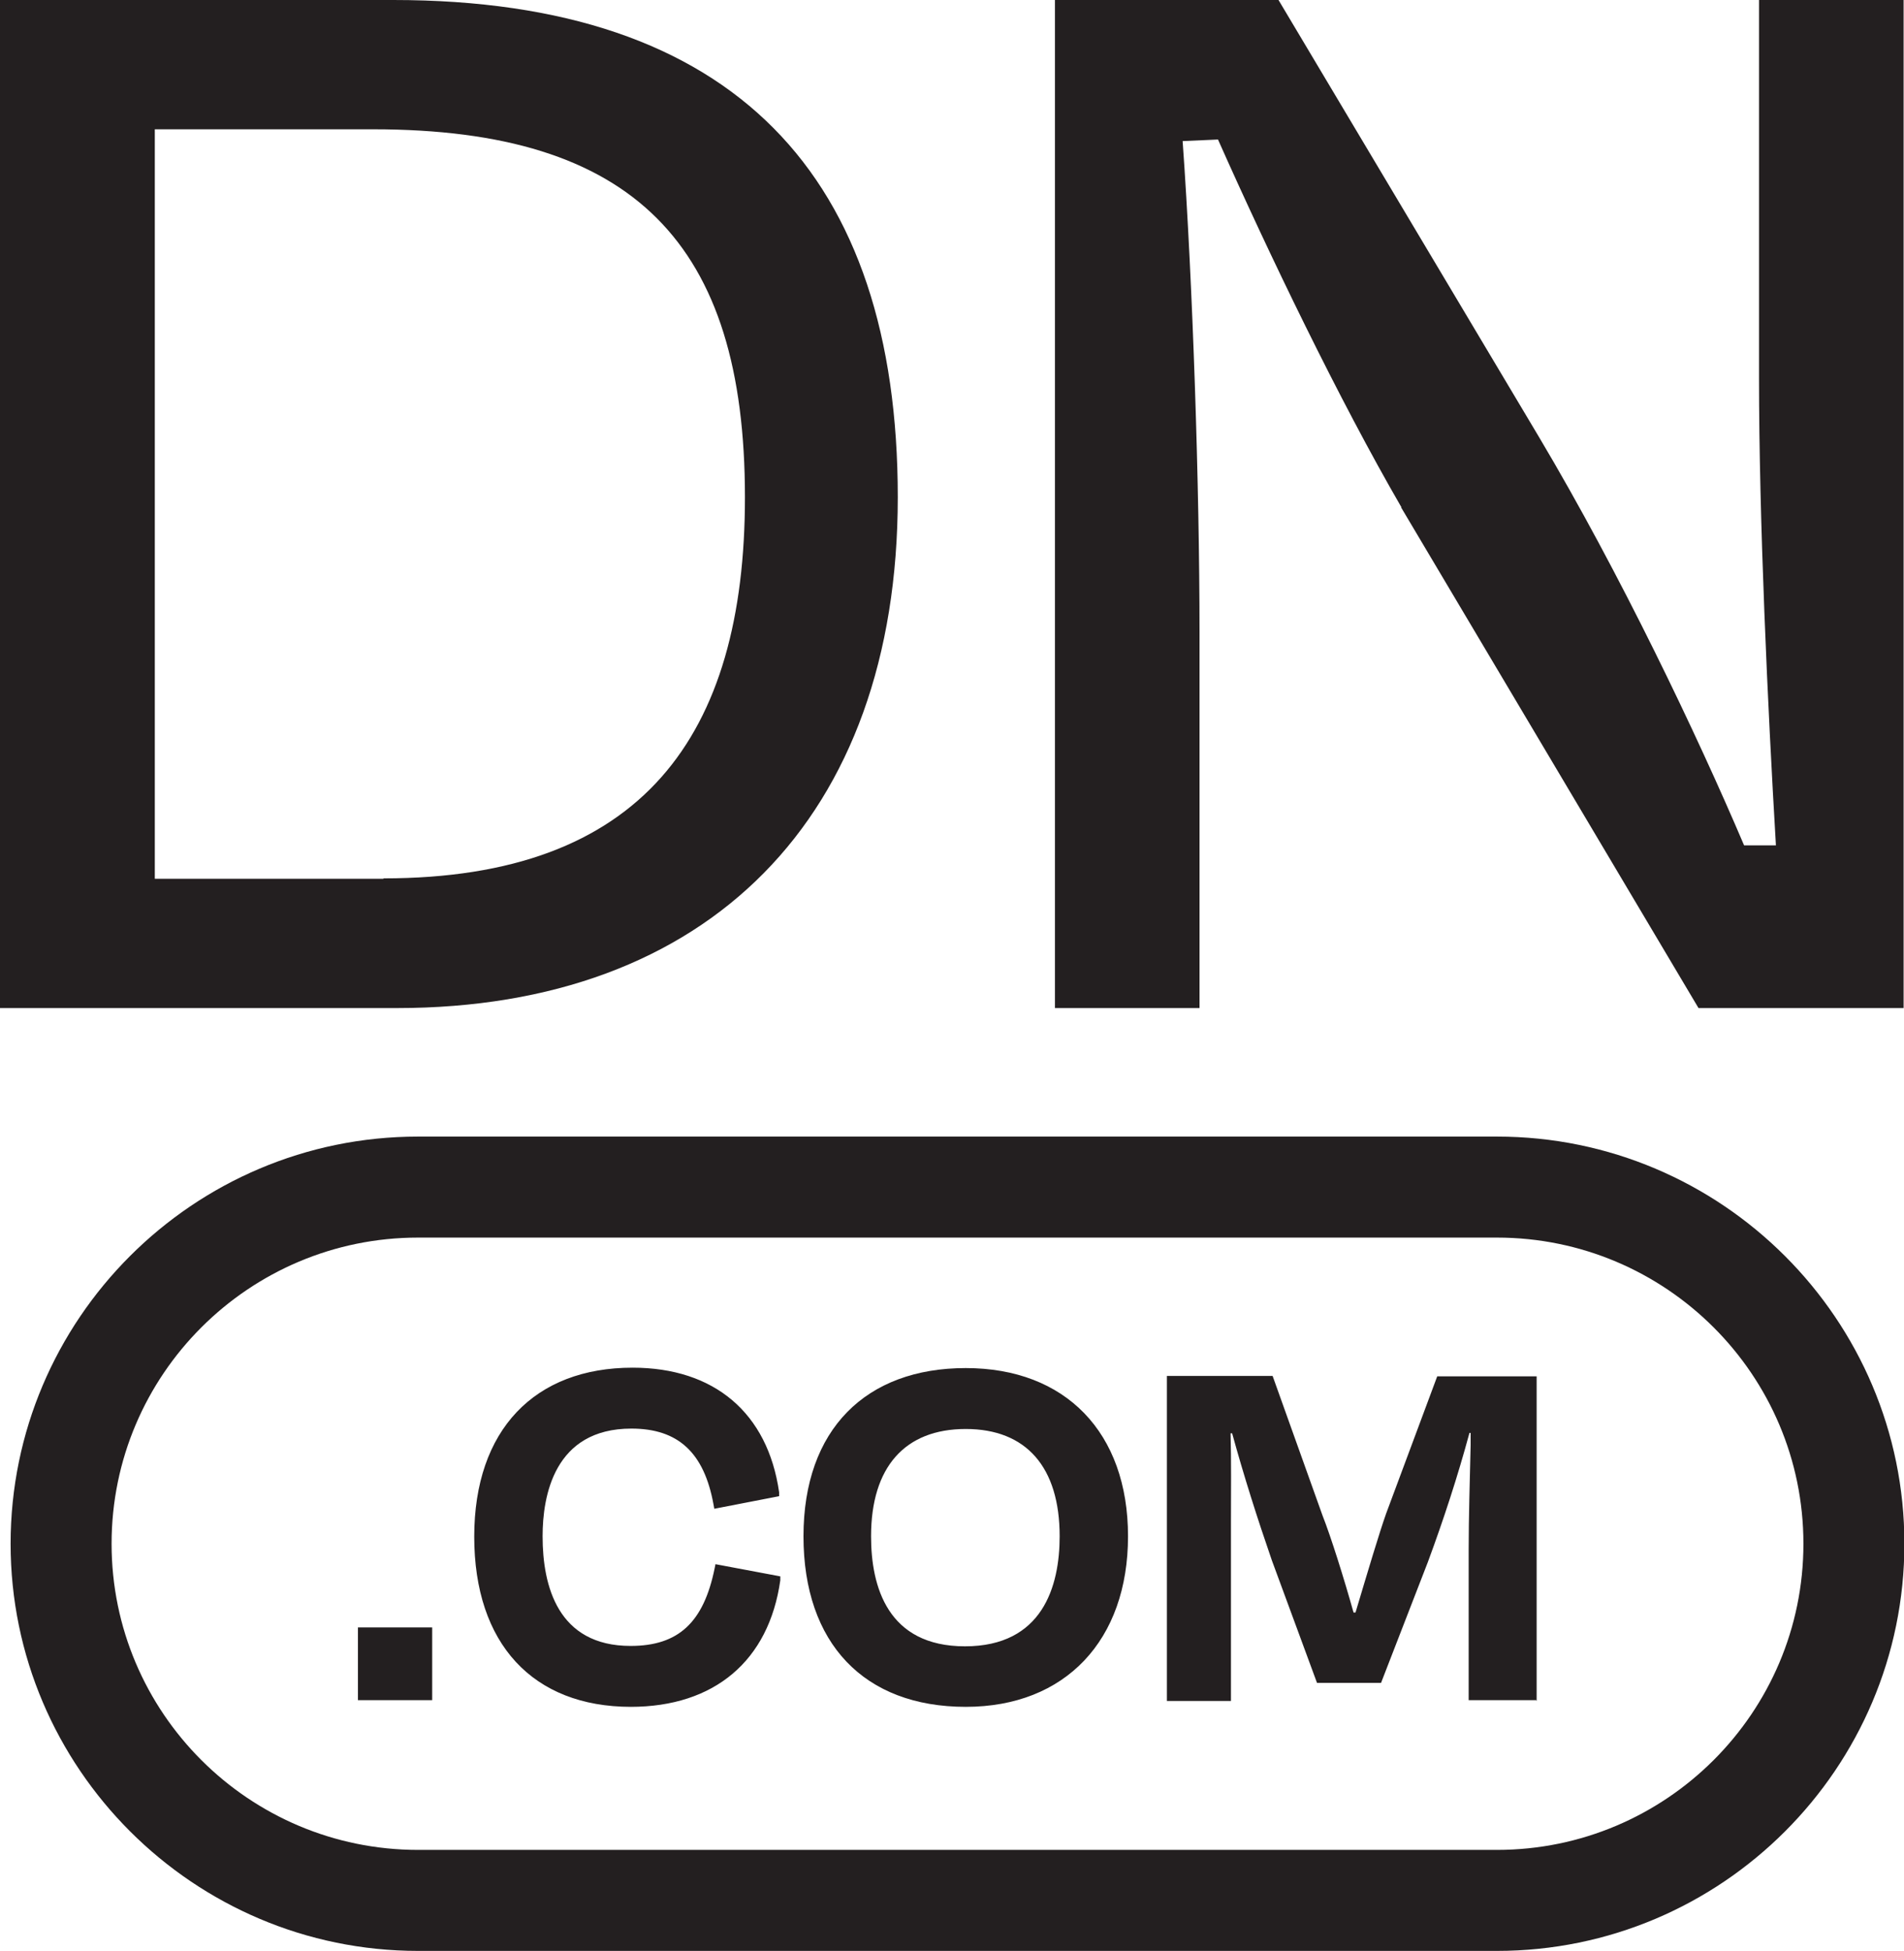 <?xml version="1.0" encoding="UTF-8"?>
<svg id="Layer_2" data-name="Layer 2" xmlns="http://www.w3.org/2000/svg" viewBox="0 0 48.46 49.64">
  <defs>
    <style>
      .cls-1 {
        fill: #231f20;
      }
    </style>
  </defs>
  <g id="Layer_1-2" data-name="Layer 1">
    <g>
      <path class="cls-1" d="M38.1,49.64H10.64c-5.71,0-10.37-4.65-10.37-10.36s4.65-10.36,10.37-10.36h27.46c5.72,0,10.37,4.65,10.37,10.36s-4.65,10.36-10.37,10.36h0ZM10.64,31.49c-4.3,0-7.8,3.49-7.8,7.79s3.5,7.79,7.8,7.79h27.46c4.3,0,7.8-3.49,7.8-7.79s-3.5-7.79-7.8-7.79H10.64Z"/>
      <path class="cls-1" d="M10.89,41.51v1.64h-1.68v-1.64h1.68Z"/>
      <path class="cls-1" d="M11,43.26h-1.89v-1.85h1.89v1.85h0ZM9.32,43.05h1.47v-1.43h-1.47v1.43ZM12.17,39.11c0-2.6,1.51-4.19,3.93-4.19,2.08,0,3.34,1.14,3.63,3.07l-1.47.28c-.24-1.31-.91-2.01-2.19-2.01-1.64,0-2.37,1.2-2.37,2.85,0,1.78.72,2.89,2.35,2.89,1.36,0,1.98-.72,2.24-2.07l1.45.27c-.27,1.95-1.56,3.13-3.7,3.13-2.47,0-3.89-1.61-3.89-4.22h0s0,.01,0,.01Z"/>
      <path class="cls-1" d="M16.06,43.43c-2.5,0-3.99-1.61-3.99-4.33s1.54-4.3,4.03-4.3c2.08,0,3.44,1.15,3.73,3.17v.1s-1.65.32-1.65.32l-.02-.11c-.24-1.32-.9-1.93-2.09-1.93-1.97,0-2.26,1.72-2.26,2.74,0,1.27.39,2.79,2.24,2.79,1.22,0,1.86-.6,2.14-1.98l.02-.1,1.65.31v.1c-.29,2.05-1.68,3.22-3.81,3.22h0s0,0,0,0ZM16.1,35.02c-2.36,0-3.82,1.57-3.82,4.08s1.41,4.11,3.78,4.11c2.01,0,3.28-1.04,3.58-2.94l-1.25-.23c-.31,1.42-1.03,2.05-2.32,2.05-1.61,0-2.46-1.04-2.46-2.99s.9-2.95,2.47-2.95c1.25,0,2,.66,2.27,1.99l1.26-.24c-.31-1.86-1.55-2.89-3.51-2.89,0,0,0,0,0,0ZM20.54,39.1c0-2.54,1.51-4.18,4.03-4.18s4.03,1.64,4.03,4.18-1.45,4.23-4.03,4.23-4.03-1.68-4.03-4.23h0ZM27.07,39.1c0-1.69-.78-2.83-2.5-2.83s-2.51,1.14-2.51,2.83.76,2.9,2.5,2.9,2.51-1.15,2.51-2.9Z"/>
      <path class="cls-1" d="M24.58,43.43c-2.59,0-4.13-1.62-4.13-4.34s1.59-4.28,4.13-4.28,4.13,1.64,4.13,4.28-1.59,4.34-4.13,4.34ZM24.58,35.02c-2.43,0-3.93,1.56-3.93,4.07s1.47,4.12,3.93,4.12,3.93-1.54,3.93-4.12-1.51-4.07-3.93-4.07h0ZM24.56,42.1c-1.68,0-2.61-1.06-2.61-3.01s.93-2.94,2.62-2.94,2.61,1.07,2.61,2.94-.93,3.01-2.62,3.01ZM24.58,36.36c-1.55,0-2.41.97-2.41,2.73,0,1.28.42,2.8,2.39,2.8s2.41-1.52,2.41-2.8c0-1.76-.85-2.73-2.39-2.73ZM31.22,43.15h-1.43v-8.06h2.51l1.25,3.48c.2.52.55,1.61.8,2.54h.21c.27-.92.59-1.99.8-2.59l1.28-3.43h2.35v8.06h-1.53v-3.74c0-.94.04-2.14.07-3.07h-.23c-.31,1.13-.67,2.25-1.07,3.35l-1.17,2.99h-1.49l-1.12-3.05c-.38-1.09-.72-2.19-1.02-3.3h-.23c.03.94.01,2.11.01,3.07v3.74s0,0,0,0Z"/>
      <path class="cls-1" d="M39.12,43.26h-1.74v-3.84c0-.8.03-1.79.05-2.65v-.31h-.03c-.3,1.11-.66,2.21-1.06,3.29l-1.19,3.07h-1.63l-1.15-3.12c-.37-1.07-.71-2.14-1.01-3.23h-.04c.02.69.01,1.47.01,2.23v4.58h-1.63v-8.27h2.69l1.27,3.55c.21.53.55,1.61.79,2.47h.05c.32-1.07.6-2.01.78-2.52l1.3-3.49h2.53v8.27h0ZM37.58,43.05h1.32v-7.85h-2.18l-1.25,3.35c-.29.86-.56,1.72-.8,2.58l-.02.07h-.38l-.02-.08c-.24-.87-.59-1.98-.8-2.53l-1.23-3.41h-2.33v7.85h1.21v-4.37c0-.8,0-1.63-.01-2.34v-.11h.41l.02.08c.32,1.16.66,2.27,1.02,3.29l1.1,2.98h1.35l1.15-2.93c.36-.97.74-2.16,1.07-3.35l.02-.08h.41v.53c-.04.88-.06,1.76-.07,2.65v3.64h0Z"/>
    </g>
    <path class="cls-1" d="M10.01,0H0s0,25.65,0,25.65h10.1c7.91,0,12.75-4.83,12.75-13S18.7,0,10.01,0ZM9.76,22.36H3.94V3.29h5.56c6.63,0,9.46,2.91,9.46,9.36,0,6.07-2.61,9.7-9.2,9.7Z"/>
    <path class="cls-1" d="M35.67,12.91c-1.59-2.74-3.38-6.46-4.67-9.36l-.9.04c.26,3.63.43,8.85.43,12.48v9.58h-3.68V0h5.69l6.63,11.12c2.06,3.46,4.02,7.57,5.22,10.39h.81c-.21-3.55-.43-8.3-.43-11.89V0h3.68v25.65h-5.22l-7.57-12.74Z"/>
  </g>
</svg>